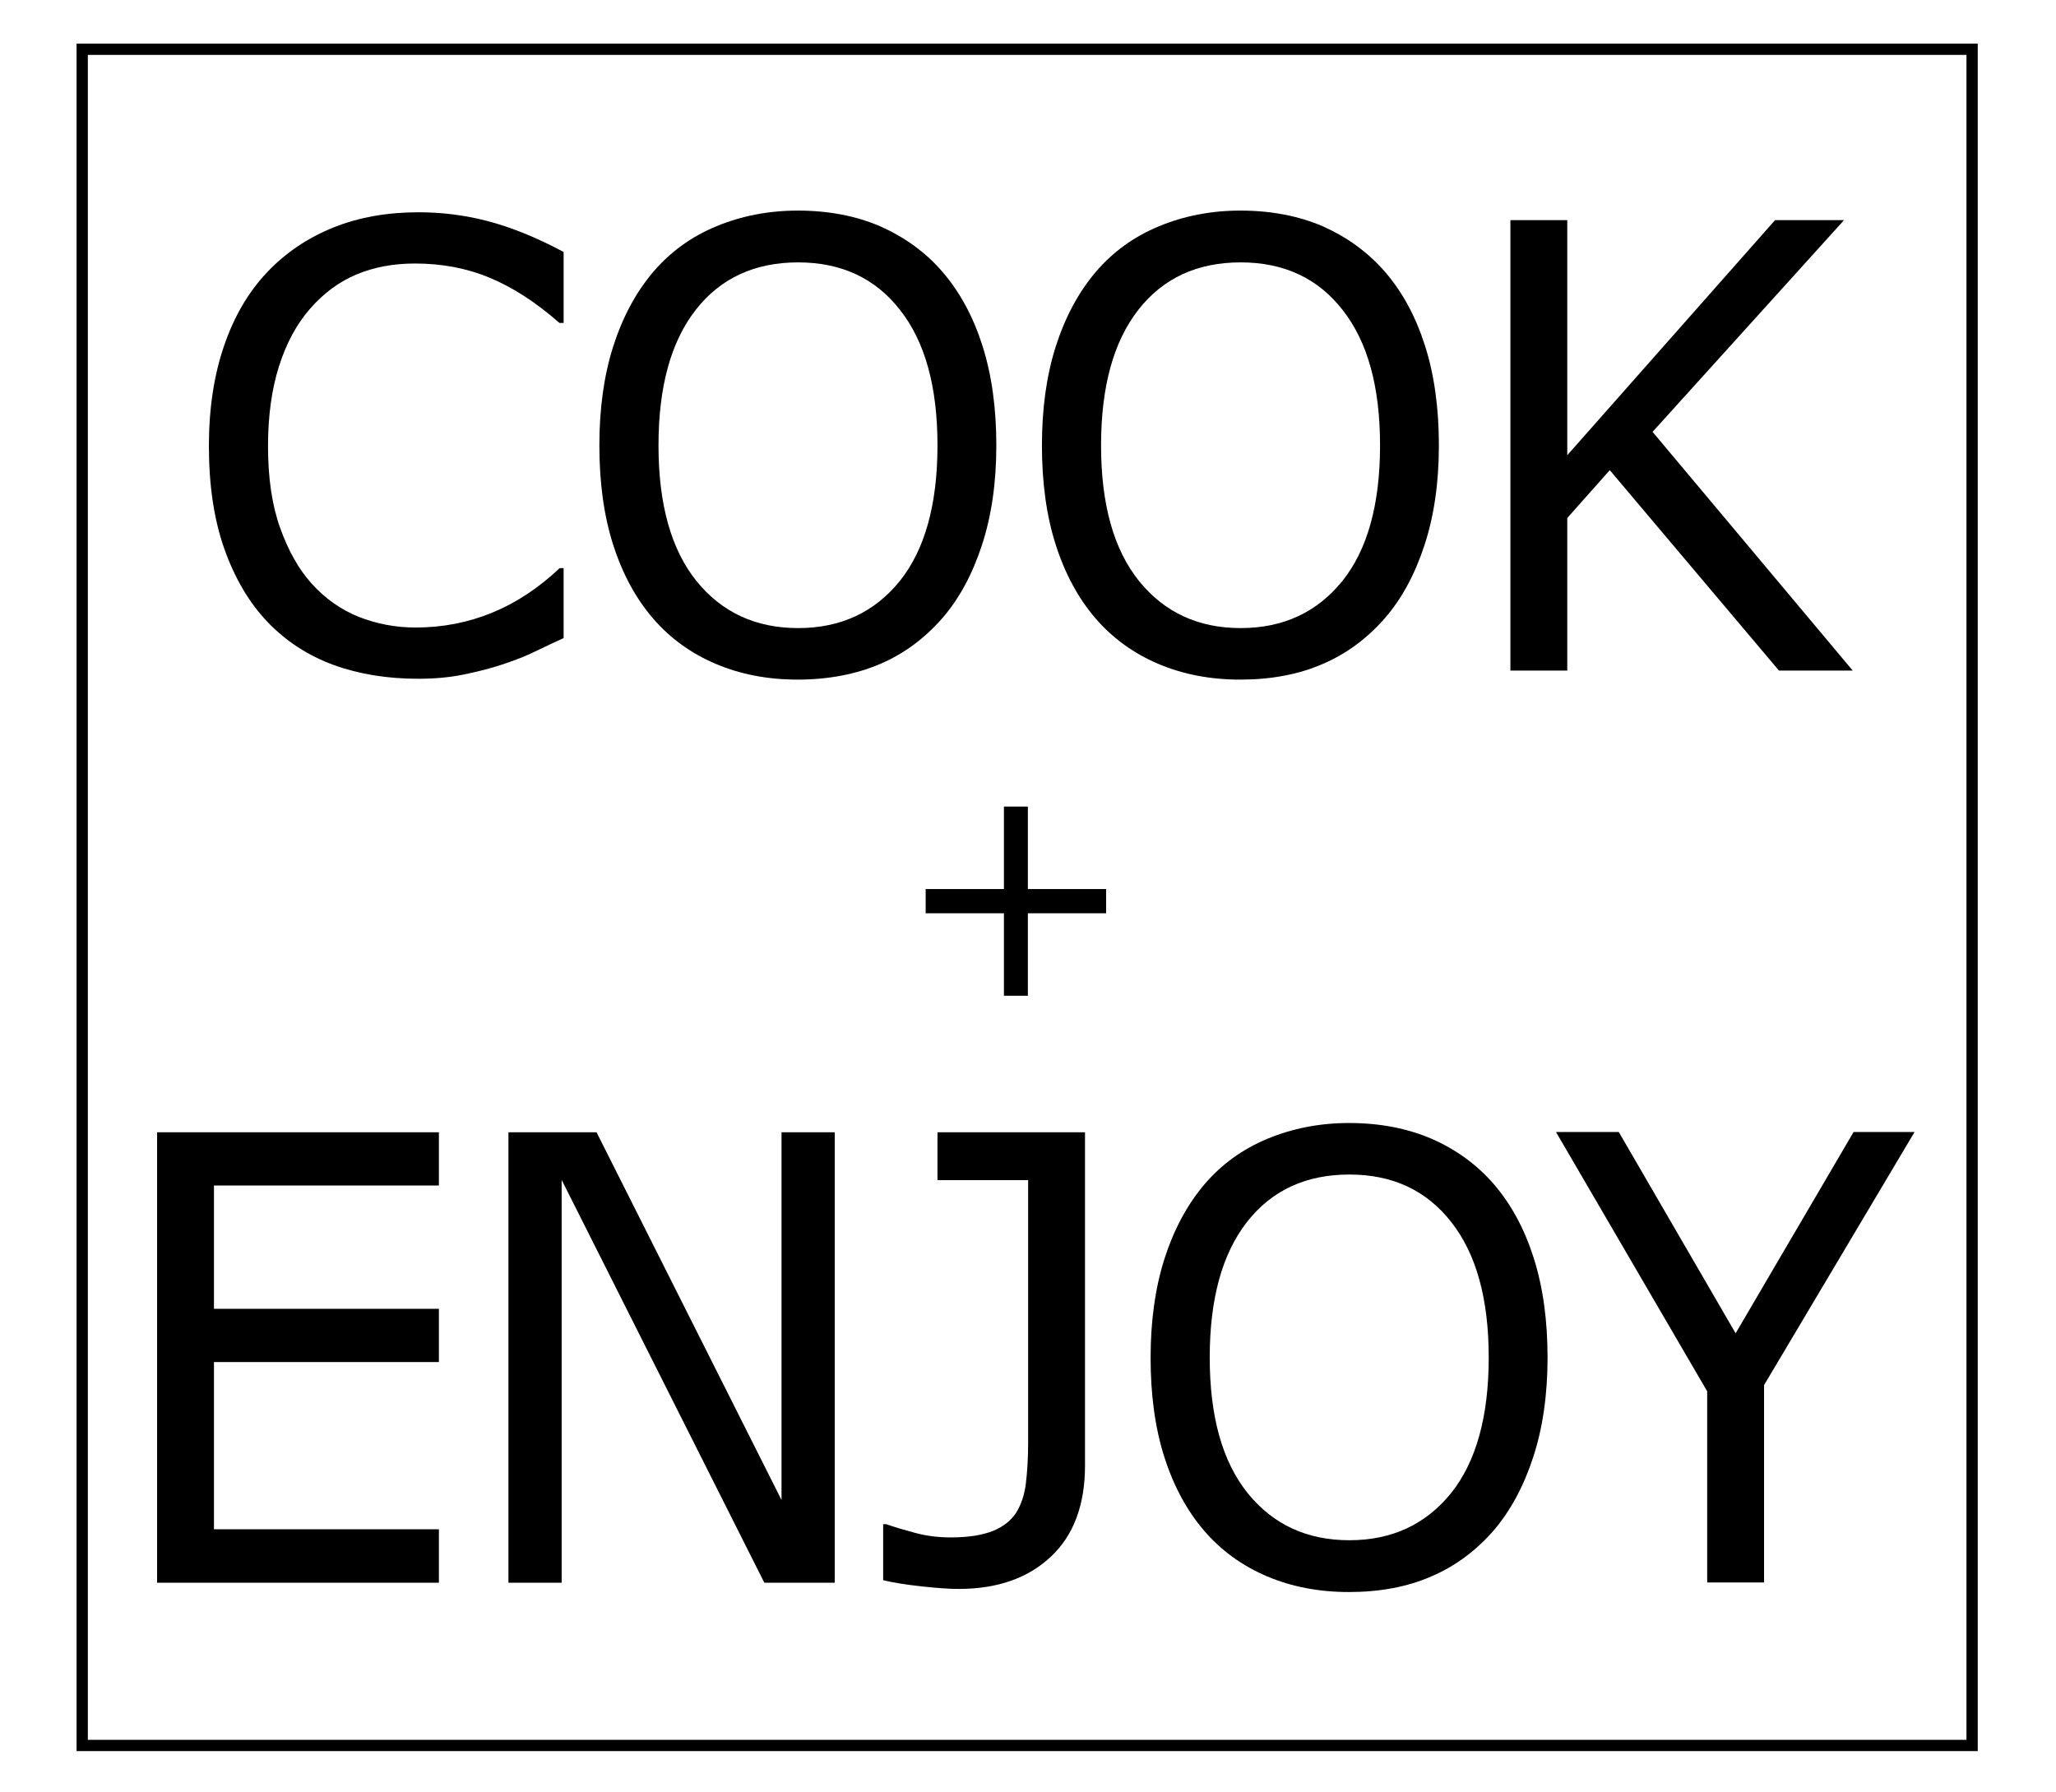 <?xml version="1.0" encoding="utf-8"?>
<!-- Generator: Adobe Illustrator 22.1.0, SVG Export Plug-In . SVG Version: 6.00 Build 0)  -->
<svg version="1.1" id="Ebene_1" xmlns="http://www.w3.org/2000/svg" xmlns:xlink="http://www.w3.org/1999/xlink" x="0px" y="0px"
	 viewBox="0 0 730.3 636.6" style="enable-background:new 0 0 730.3 636.6;" xml:space="preserve">
<style type="text/css">
	.st0{fill:none;}
	.st1{fill:none;stroke:#000000;stroke-width:4;stroke-miterlimit:10;}
</style>
<g>
	<rect x="37.4" y="71" class="st0" width="648" height="216"/>
	<path d="M200.3,226.6c-3.7,1.7-7.1,3.3-10.2,4.8c-3,1.5-7,3.1-11.9,4.7c-4.2,1.4-8.7,2.5-13.5,3.5c-4.9,1-10.2,1.5-16.1,1.5
		c-11,0-21-1.6-30.1-4.9c-9-3.3-16.9-8.4-23.5-15.3c-6.5-6.8-11.6-15.5-15.3-25.9c-3.7-10.5-5.5-22.7-5.5-36.6
		c0-13.2,1.8-25,5.3-35.3c3.5-10.4,8.6-19.2,15.3-26.3c6.5-6.9,14.3-12.2,23.4-15.9c9.1-3.7,19.3-5.5,30.5-5.5
		c8.2,0,16.3,1,24.4,3.1c8.1,2.1,17.2,5.7,27.1,11v25.2h-1.5c-8.4-7.4-16.7-12.7-24.9-16.1c-8.2-3.4-17-5-26.4-5
		c-7.7,0-14.6,1.3-20.8,3.9c-6.2,2.6-11.7,6.7-16.5,12.2c-4.7,5.4-8.4,12.2-11,20.4c-2.6,8.2-3.9,17.7-3.9,28.4
		c0,11.2,1.4,20.9,4.3,29c2.9,8.1,6.6,14.7,11.2,19.8c4.8,5.3,10.3,9.2,16.7,11.8c6.4,2.5,13.1,3.8,20.2,3.8
		c9.7,0,18.8-1.8,27.3-5.3c8.5-3.5,16.5-8.8,23.9-15.8h1.4V226.6z"/>
	<path d="M334.8,96.6c6.2,7.2,10.9,15.9,14.2,26.3c3.3,10.4,4.9,22.2,4.9,35.3c0,13.2-1.7,25-5.1,35.4c-3.4,10.4-8.1,19.1-14.1,26
		c-6.3,7.2-13.7,12.7-22.2,16.3s-18.3,5.5-29.2,5.5c-10.7,0-20.4-1.9-29.1-5.6s-16.2-9.1-22.3-16.2s-10.8-15.8-14.1-26.1
		c-3.3-10.3-4.9-22.1-4.9-35.3c0-13,1.6-24.7,4.9-35.1c3.3-10.3,8-19.2,14.3-26.6c6-7,13.4-12.4,22.3-16.1c8.9-3.7,18.6-5.6,29-5.6
		c10.9,0,20.7,1.9,29.3,5.6C321.4,84.3,328.8,89.6,334.8,96.6z M333,158.2c0-20.8-4.4-36.8-13.3-48.1c-8.8-11.3-20.9-16.9-36.2-16.9
		c-15.4,0-27.6,5.6-36.4,16.9s-13.2,27.3-13.2,48.1c0,21,4.5,37,13.5,48.2c9,11.1,21,16.7,36.1,16.7s27.1-5.6,36.1-16.7
		C328.5,195.3,333,179.2,333,158.2z"/>
	<path d="M492,96.6c6.2,7.2,10.9,15.9,14.2,26.3c3.3,10.4,4.9,22.2,4.9,35.3c0,13.2-1.7,25-5.1,35.4c-3.4,10.4-8.1,19.1-14.1,26
		c-6.3,7.2-13.7,12.7-22.2,16.3c-8.5,3.7-18.3,5.5-29.2,5.5c-10.7,0-20.4-1.9-29.1-5.6c-8.7-3.7-16.2-9.1-22.3-16.2
		s-10.8-15.8-14.1-26.1c-3.3-10.3-4.9-22.1-4.9-35.3c0-13,1.6-24.7,4.9-35.1c3.3-10.3,8-19.2,14.3-26.6c6-7,13.4-12.4,22.3-16.1
		c8.9-3.7,18.6-5.6,29-5.6c10.9,0,20.7,1.9,29.3,5.6C478.6,84.3,485.9,89.6,492,96.6z M490.2,158.2c0-20.8-4.4-36.8-13.3-48.1
		c-8.8-11.3-20.9-16.9-36.2-16.9c-15.4,0-27.6,5.6-36.4,16.9c-8.8,11.3-13.2,27.3-13.2,48.1c0,21,4.5,37,13.5,48.2
		c9,11.1,21,16.7,36.1,16.7s27.1-5.6,36.1-16.7C485.7,195.3,490.2,179.2,490.2,158.2z"/>
	<path d="M658.1,238.2h-26.2l-60.1-71.2l-15.1,17v54.2h-20.2v-160h20.2v83.5l73.8-83.5h24.5L587,153.4L658.1,238.2z"/>
</g>
<rect x="29.2" y="17.5" class="st1" width="671.3" height="602.5"/>
<g>
	<rect x="316.3" y="271.5" class="st0" width="75.9" height="90"/>
	<path d="M328.8,315.8h27.8v-29.3h8.5v29.3h27.8v8.6h-27.8v29.3h-8.5v-29.3h-27.8V315.8z"/>
</g>
<g>
	<rect x="25.5" y="395" class="st0" width="665" height="191.3"/>
	<path d="M155.9,562.2H55.8v-160h100.1v18.9H76v43.8h79.9v18.9H76v59.4h79.9V562.2z"/>
	<path d="M296.5,562.2h-25l-72-143.1v143.1h-18.9v-160h31.3l65.7,130.6V402.2h18.9V562.2z"/>
	<path d="M385.4,520.6c0,14-4.1,24.9-12.2,32.4c-8.1,7.6-19,11.4-32.7,11.4c-3.3,0-7.6-0.3-13.1-0.9c-5.4-0.6-10-1.3-13.7-2.2v-19.9
		h1.1c2.8,1,6.2,2,10.3,3.1s8.3,1.6,12.6,1.6c6.3,0,11.2-0.8,15-2.3c3.7-1.5,6.4-3.7,8.2-6.4c1.8-2.9,3-6.4,3.5-10.5
		c0.5-4.2,0.8-9,0.8-14.4v-93.3H333v-17h52.4V520.6z"/>
	<path d="M530.6,420.6c6.2,7.2,10.9,15.9,14.2,26.3c3.3,10.4,4.9,22.2,4.9,35.3c0,13.2-1.7,25-5.1,35.4
		c-3.4,10.4-8.1,19.1-14.1,26.1c-6.3,7.2-13.7,12.7-22.2,16.3c-8.5,3.7-18.3,5.5-29.2,5.5c-10.7,0-20.4-1.9-29.1-5.6
		c-8.7-3.7-16.2-9.1-22.3-16.2s-10.8-15.8-14.1-26.1c-3.3-10.3-4.9-22.1-4.9-35.3c0-13,1.6-24.7,4.9-35.1c3.3-10.3,8-19.2,14.3-26.6
		c6-7,13.4-12.4,22.3-16.1c8.9-3.7,18.6-5.6,29-5.6c10.9,0,20.7,1.9,29.3,5.6C517.2,408.3,524.5,413.6,530.6,420.6z M528.8,482.2
		c0-20.8-4.4-36.8-13.3-48.1c-8.8-11.3-20.9-16.9-36.2-16.9c-15.4,0-27.6,5.6-36.4,16.9c-8.8,11.3-13.2,27.3-13.2,48.1
		c0,21,4.5,37,13.5,48.2c9,11.1,21,16.7,36.1,16.7s27.1-5.6,36.1-16.7C524.3,519.3,528.8,503.2,528.8,482.2z"/>
	<path d="M680,402.2L626.6,492v70.1h-20.2v-67.9l-53.7-92.1H575l41.5,71.5l41.9-71.5H680z"/>
</g>
<g>
</g>
<g>
	<polygon class="st0" points="907.5,305 903.5,305 903.5,305 907.5,305 	"/>
</g>
<g>
</g>
<g>
</g>
<g>
</g>
<g>
</g>
<g>
</g>
<g>
</g>
</svg>
